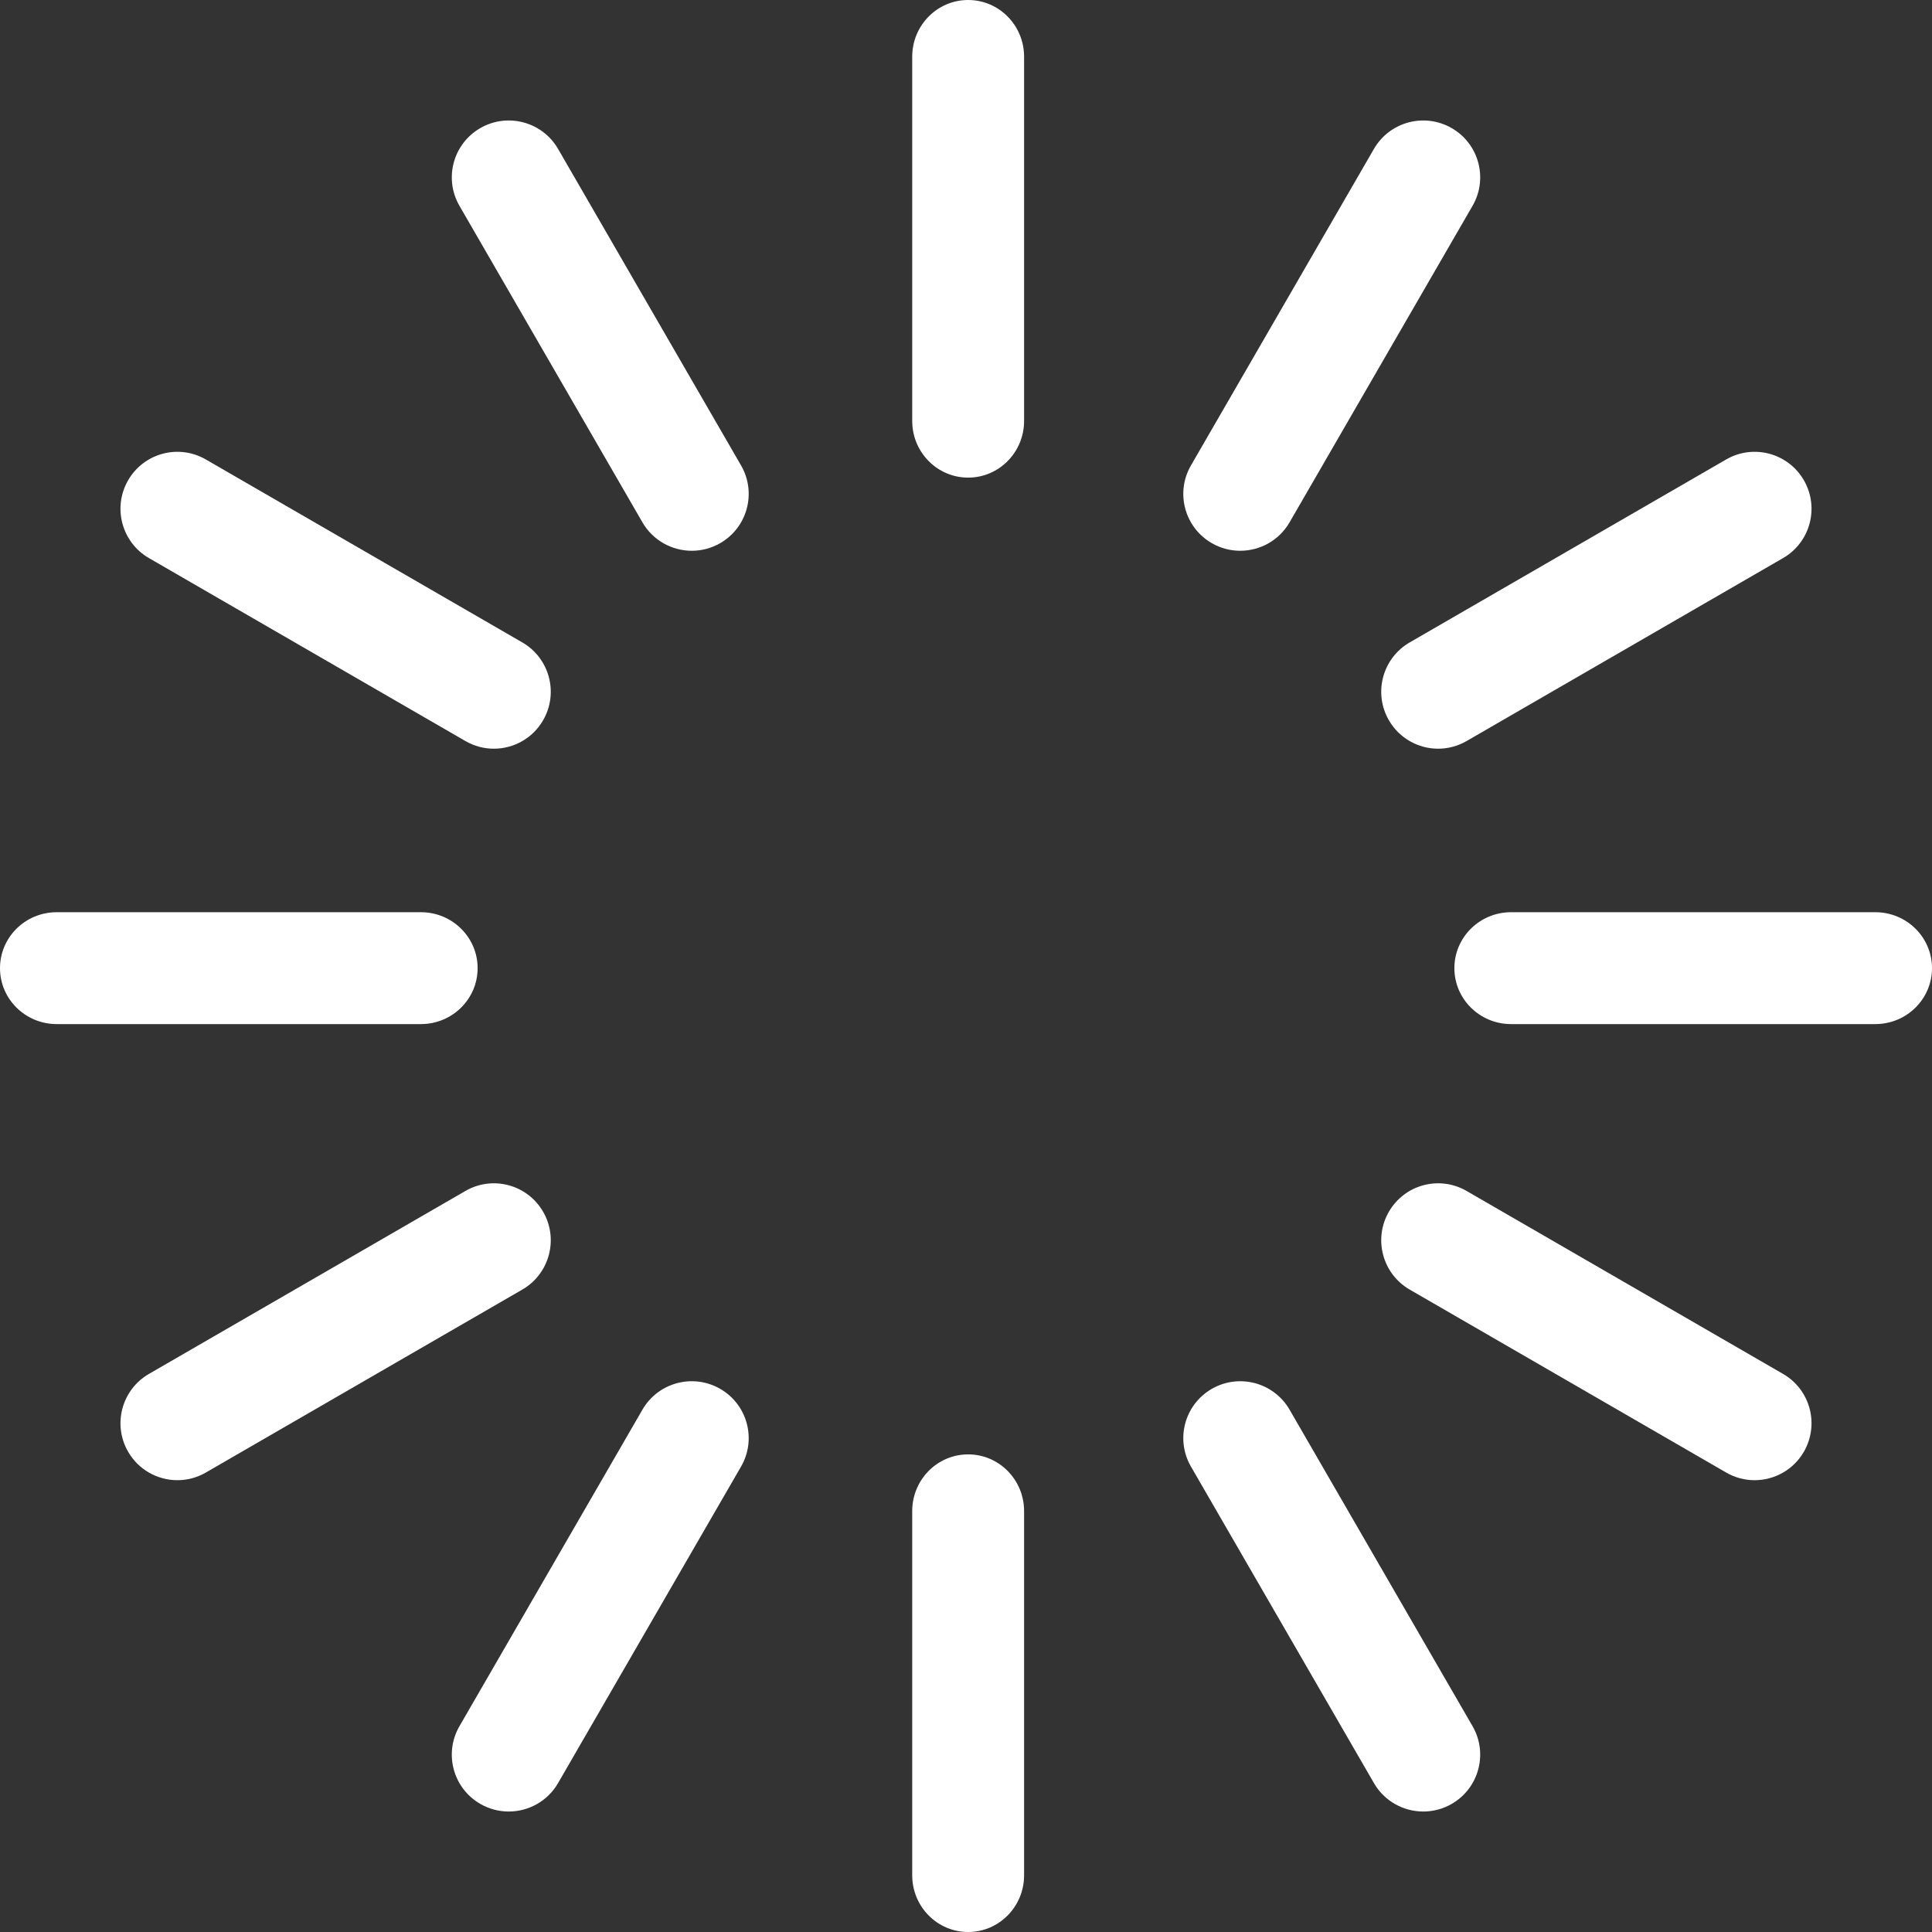 <?xml version="1.0" encoding="UTF-8"?>
<svg width="449px" height="449px" viewBox="0 0 449 449" version="1.1" xmlns="http://www.w3.org/2000/svg" xmlns:xlink="http://www.w3.org/1999/xlink">
    <rect x="0" y="0" width="449" height="449" fill="#333333" stroke="none"/>
    <title>loading</title>
    <g id="Page-1" stroke="none" stroke-width="1" fill="none" fill-rule="evenodd">
        <g id="Artboard" transform="translate(-109, -14)" fill="#FFFFFF" fill-rule="nonzero">
            <g id="loading" transform="translate(333.5, 238.5) rotate(-360) translate(-333.5, -238.5) translate(109, 14)">
                <path d="M225,0 C217.821,0 212,5.898 212,13.172 L212,97.828 C212,105.102 217.821,111 225,111 C232.179,111 238,105.102 238,97.828 L238,13.172 C238,5.898 232.179,0 225,0 Z" id="Path"></path>
                <path d="M225,338 C217.821,338 212,343.898 212,351.173 L212,435.827 C212,443.102 217.821,449 225,449 C232.179,449 238,443.102 238,435.827 L238,351.173 C238,343.897 232.179,338 225,338 Z" id="Path"></path>
                <path d="M172.225,108.173 L129.698,34.611 C126.043,28.289 117.949,26.123 111.619,29.773 C105.289,33.423 103.121,41.507 106.775,47.828 L149.302,121.39 C151.753,125.631 156.202,128 160.776,128 C163.021,128 165.297,127.429 167.381,126.227 C173.711,122.577 175.879,114.494 172.225,108.173 Z" id="Path"></path>
                <path d="M342.225,401.172 L299.698,327.611 C296.043,321.289 287.949,319.123 281.619,322.774 C275.289,326.423 273.121,334.507 276.775,340.828 L319.302,414.39 C321.753,418.631 326.202,421 330.776,421 C333.021,421 335.297,420.429 337.381,419.227 C343.711,415.577 345.879,407.494 342.225,401.172 Z" id="Path"></path>
                <path d="M121.39,149.303 L47.827,106.776 C41.504,103.12 33.423,105.29 29.773,111.62 C26.123,117.949 28.289,126.043 34.61,129.698 L108.173,172.225 C110.254,173.428 112.526,174 114.769,174 C119.337,174 123.779,171.627 126.227,167.38 C129.877,161.051 127.711,152.957 121.39,149.303 Z" id="Path"></path>
                <path d="M414.39,319.302 L340.828,276.775 C334.505,273.121 326.422,275.289 322.773,281.62 C319.123,287.951 321.289,296.045 327.61,299.698 L401.172,342.225 C403.254,343.428 405.526,344 407.769,344 C412.336,344 416.78,341.627 419.227,337.381 C422.877,331.049 420.711,322.955 414.39,319.302 Z" id="Path"></path>
                <path d="M97.828,212 L13.172,212 C5.898,212 0,217.821 0,225 C0,232.179 5.898,238 13.172,238 L97.828,238 C105.102,238 111,232.179 111,225 C111,217.821 105.102,212 97.828,212 Z" id="Path"></path>
                <path d="M435.827,212 L351.173,212 C343.898,212 338,217.821 338,225 C338,232.179 343.898,238 351.173,238 L435.827,238 C443.102,238 449,232.179 449,225 C449,217.821 443.102,212 435.827,212 Z" id="Path"></path>
                <path d="M126.227,281.62 C122.577,275.289 114.496,273.12 108.173,276.776 L34.61,319.303 C28.289,322.957 26.123,331.051 29.773,337.381 C32.221,341.627 36.663,344 41.231,344 C43.474,344 45.746,343.428 47.827,342.225 L121.39,299.698 C127.711,296.043 129.877,287.949 126.227,281.62 Z" id="Path"></path>
                <path d="M419.227,111.619 C415.577,105.289 407.495,103.121 401.172,106.775 L327.61,149.303 C321.289,152.956 319.123,161.05 322.773,167.38 C325.221,171.627 329.664,174 334.231,174 C336.473,174 338.746,173.428 340.828,172.225 L414.39,129.698 C420.711,126.043 422.877,117.949 419.227,111.619 Z" id="Path"></path>
                <path d="M167.381,322.774 C161.051,319.122 152.956,321.289 149.302,327.611 L106.775,401.173 C103.121,407.494 105.289,415.578 111.619,419.227 C113.703,420.429 115.979,421 118.224,421 C122.798,421 127.247,418.63 129.698,414.39 L172.225,340.828 C175.879,334.507 173.711,326.424 167.381,322.774 Z" id="Path"></path>
                <path d="M337.381,29.774 C331.05,26.122 322.956,28.289 319.302,34.611 L276.776,108.172 C273.12,114.494 275.289,122.577 281.62,126.227 C283.704,127.429 285.979,128 288.225,128 C292.799,128 297.247,125.63 299.698,121.39 L342.225,47.829 C345.879,41.507 343.711,33.424 337.381,29.774 Z" id="Path"></path>
            </g>
        </g>
    </g>
</svg>